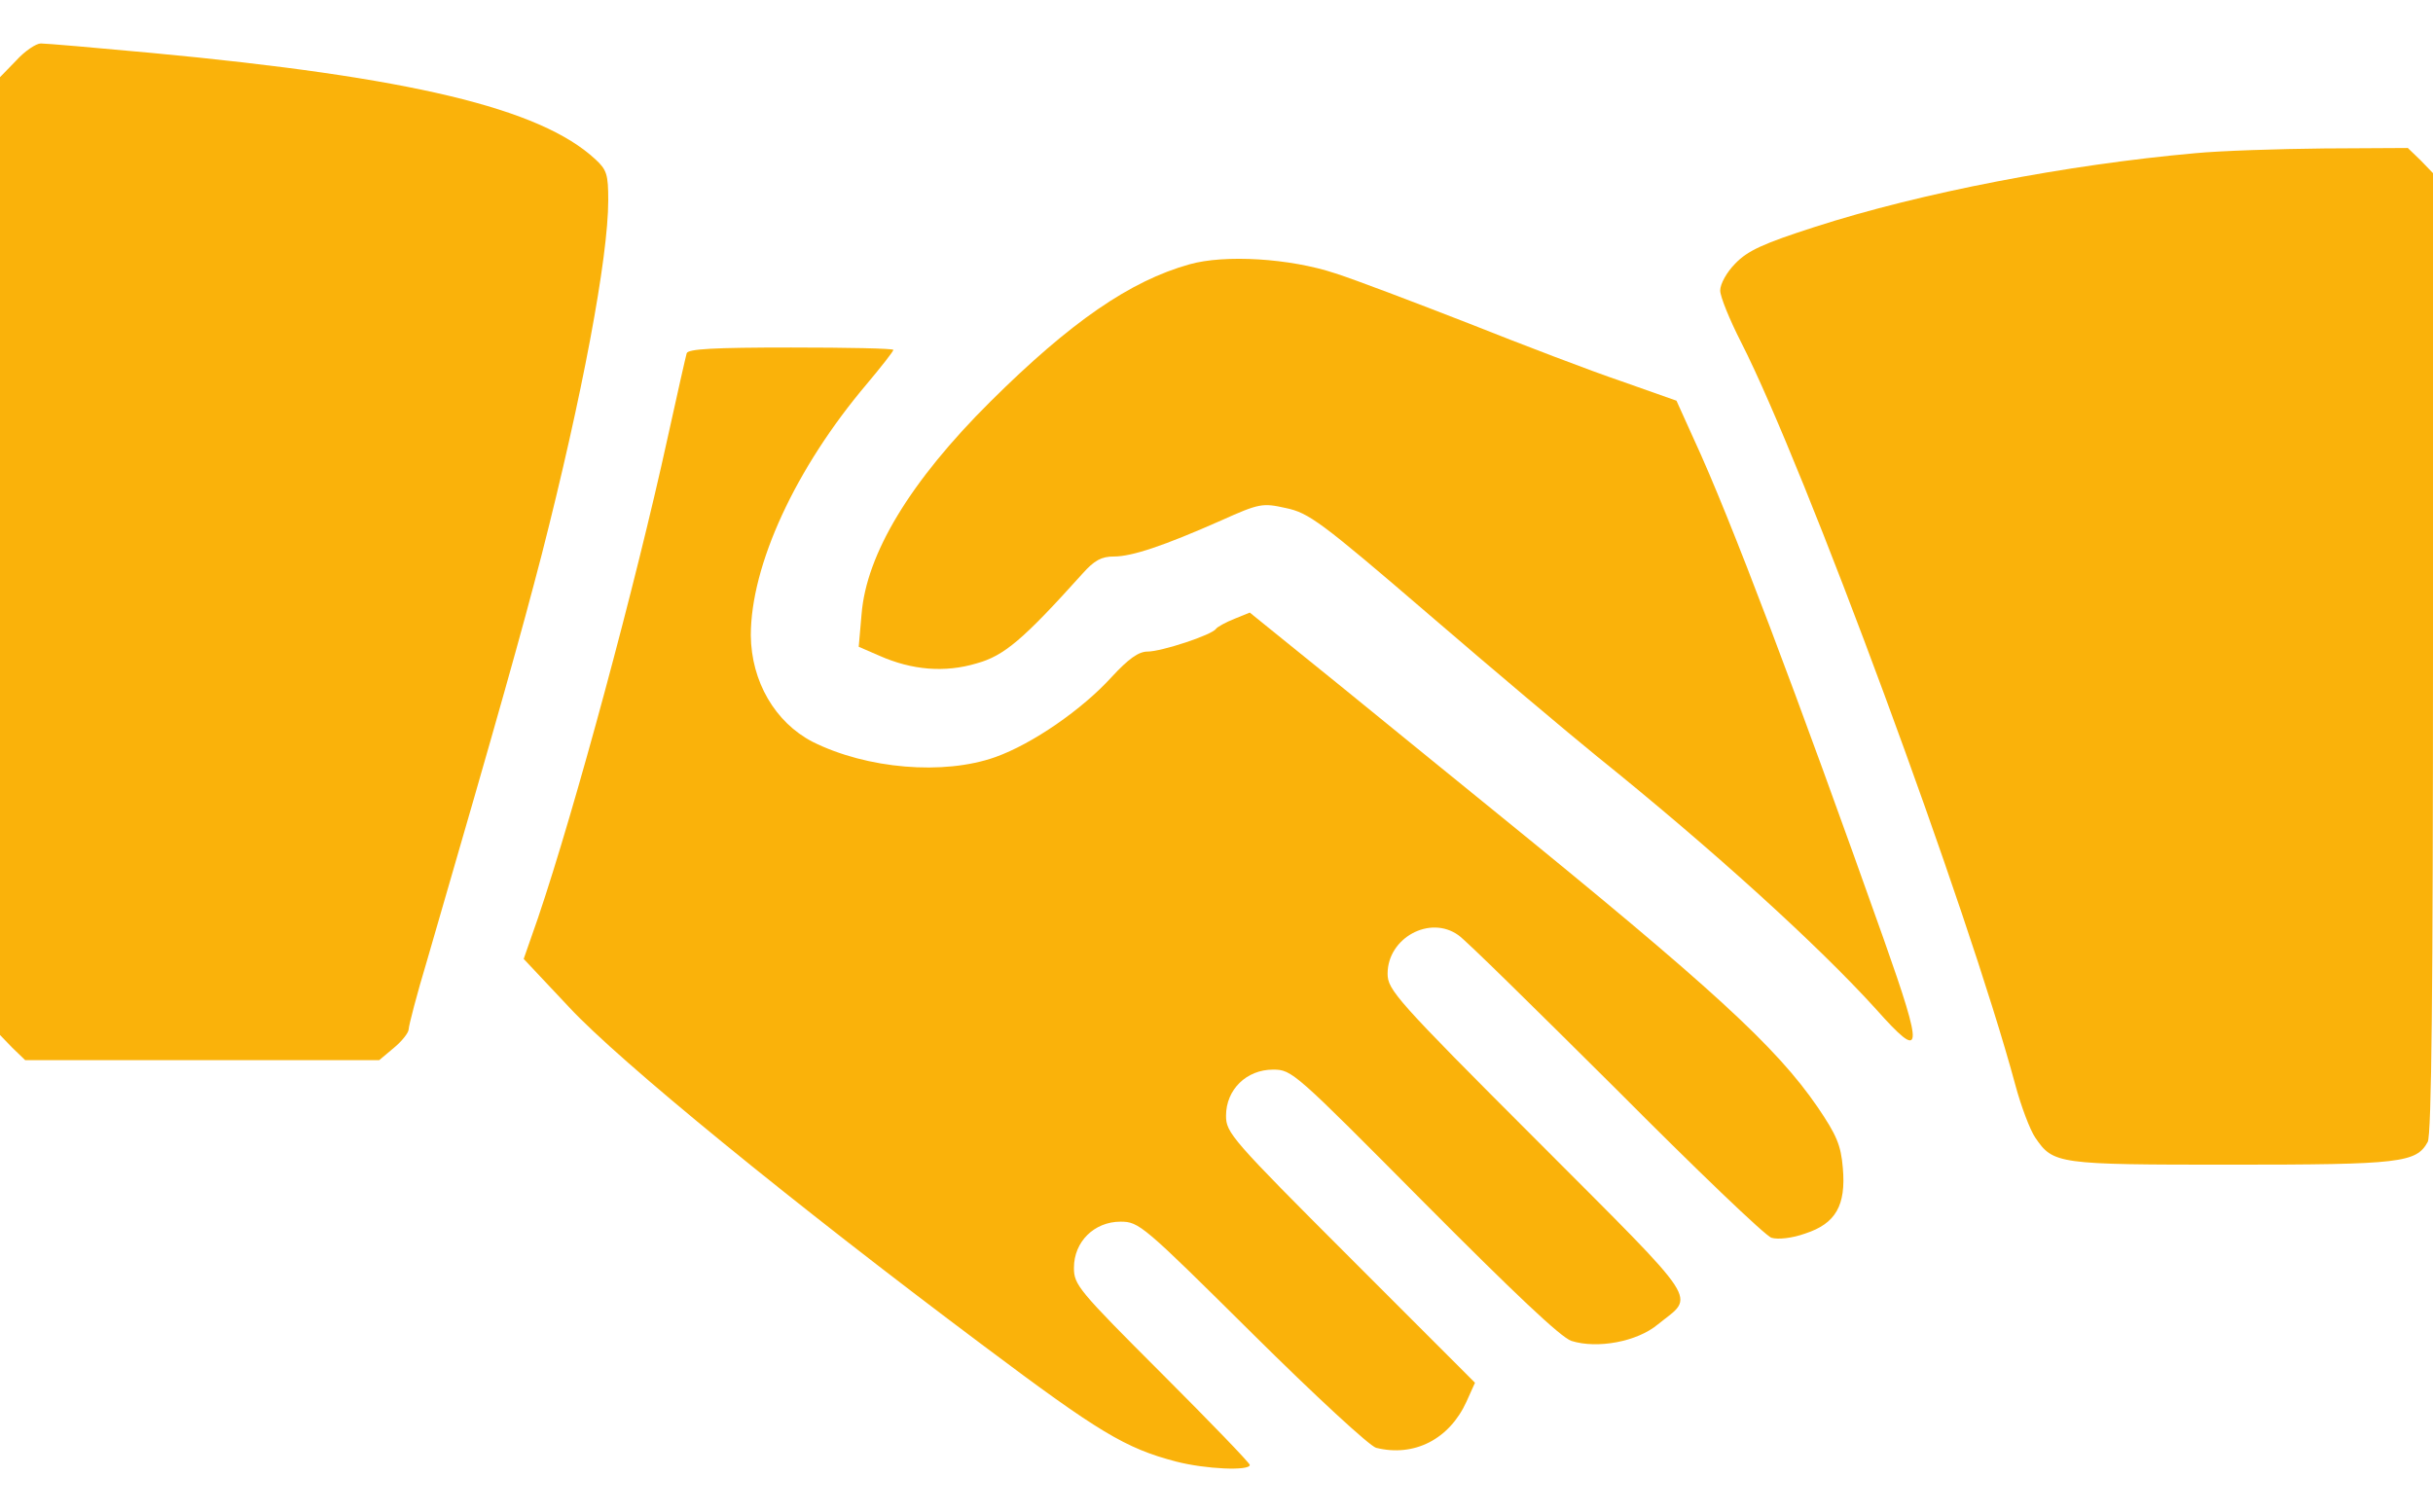 <svg width="37" height="23" viewBox="0 0 37 23" fill="none" xmlns="http://www.w3.org/2000/svg">
<path d="M0.246 0.921L0 1.174V8.458V15.743L0.188 15.938L0.383 16.126H3.079H5.767L5.991 15.938C6.114 15.837 6.215 15.707 6.215 15.656C6.215 15.605 6.338 15.129 6.497 14.601C7.624 10.72 7.92 9.658 8.238 8.437C8.853 6.03 9.25 3.92 9.25 3.046C9.25 2.655 9.228 2.583 9.055 2.424C8.217 1.644 6.237 1.174 2.305 0.805C1.453 0.726 0.701 0.661 0.621 0.661C0.549 0.661 0.376 0.777 0.246 0.921Z" fill="#FAB20A"/>
<path d="M33.387 2.33C31.436 2.504 29.217 2.93 27.605 3.45C26.818 3.703 26.579 3.812 26.391 4.007C26.261 4.137 26.16 4.318 26.16 4.419C26.16 4.513 26.305 4.867 26.478 5.206C27.447 7.107 29.932 13.842 30.648 16.502C30.735 16.827 30.872 17.188 30.951 17.304C31.226 17.708 31.284 17.716 33.929 17.716C36.509 17.716 36.747 17.687 36.92 17.369C36.978 17.26 37 15.013 37 9.925V2.634L36.812 2.439L36.617 2.251L35.345 2.258C34.644 2.265 33.763 2.294 33.387 2.33Z" fill="#FAB20A"/>
<path d="M18.088 4.021C17.185 4.274 16.282 4.896 15.06 6.11C13.839 7.324 13.174 8.429 13.102 9.347L13.059 9.838L13.377 9.976C13.868 10.193 14.367 10.236 14.851 10.091C15.27 9.976 15.559 9.73 16.462 8.726C16.643 8.523 16.751 8.465 16.939 8.465C17.214 8.465 17.691 8.306 18.573 7.916C19.151 7.656 19.201 7.649 19.555 7.728C19.902 7.801 20.083 7.931 21.73 9.347C22.713 10.193 23.862 11.161 24.281 11.501C26.023 12.902 27.649 14.377 28.531 15.352C29.246 16.154 29.261 16.024 28.646 14.283C27.331 10.576 26.312 7.873 25.763 6.688L25.495 6.095L24.657 5.799C24.188 5.64 23.147 5.242 22.33 4.917C21.514 4.599 20.603 4.252 20.307 4.158C19.613 3.927 18.623 3.869 18.088 4.021Z" fill="#FAB20A"/>
<path d="M10.443 5.373C10.428 5.423 10.298 6.001 10.153 6.659C9.669 8.877 8.744 12.303 8.181 13.965L7.964 14.586L8.658 15.324C9.416 16.14 12.04 18.287 14.974 20.483C16.708 21.784 17.113 22.03 17.886 22.232C18.334 22.348 19.006 22.377 19.006 22.283C19.006 22.254 18.406 21.632 17.669 20.895C16.397 19.623 16.332 19.544 16.332 19.284C16.332 18.886 16.643 18.583 17.04 18.583C17.322 18.583 17.38 18.633 19.042 20.281C20.003 21.235 20.834 22.001 20.928 22.023C21.506 22.167 22.041 21.892 22.301 21.322L22.431 21.033L20.538 19.139C18.724 17.325 18.645 17.231 18.645 16.971C18.645 16.574 18.956 16.27 19.36 16.27C19.649 16.27 19.685 16.306 21.658 18.294C23.024 19.667 23.739 20.346 23.898 20.397C24.289 20.52 24.896 20.411 25.214 20.144C25.777 19.688 25.922 19.905 23.385 17.361C21.225 15.201 21.102 15.056 21.102 14.81C21.102 14.268 21.745 13.914 22.178 14.225C22.28 14.29 23.349 15.345 24.57 16.559C25.785 17.781 26.854 18.807 26.941 18.828C27.035 18.857 27.252 18.836 27.454 18.763C27.916 18.612 28.075 18.337 28.025 17.766C27.996 17.419 27.931 17.267 27.642 16.841C27.013 15.923 26.038 15.027 22.728 12.339C22.215 11.92 21.16 11.067 20.401 10.446L19.006 9.318L18.775 9.412C18.645 9.463 18.515 9.535 18.493 9.564C18.435 9.658 17.662 9.911 17.452 9.911C17.315 9.911 17.163 10.019 16.903 10.301C16.455 10.793 15.704 11.313 15.14 11.515C14.352 11.797 13.181 11.696 12.358 11.284C11.787 10.988 11.425 10.366 11.418 9.665C11.418 8.596 12.098 7.121 13.181 5.842C13.405 5.575 13.586 5.344 13.586 5.322C13.586 5.3 12.885 5.286 12.032 5.286C10.847 5.286 10.464 5.308 10.443 5.373Z" fill="#FAB20A"/>
</svg>
